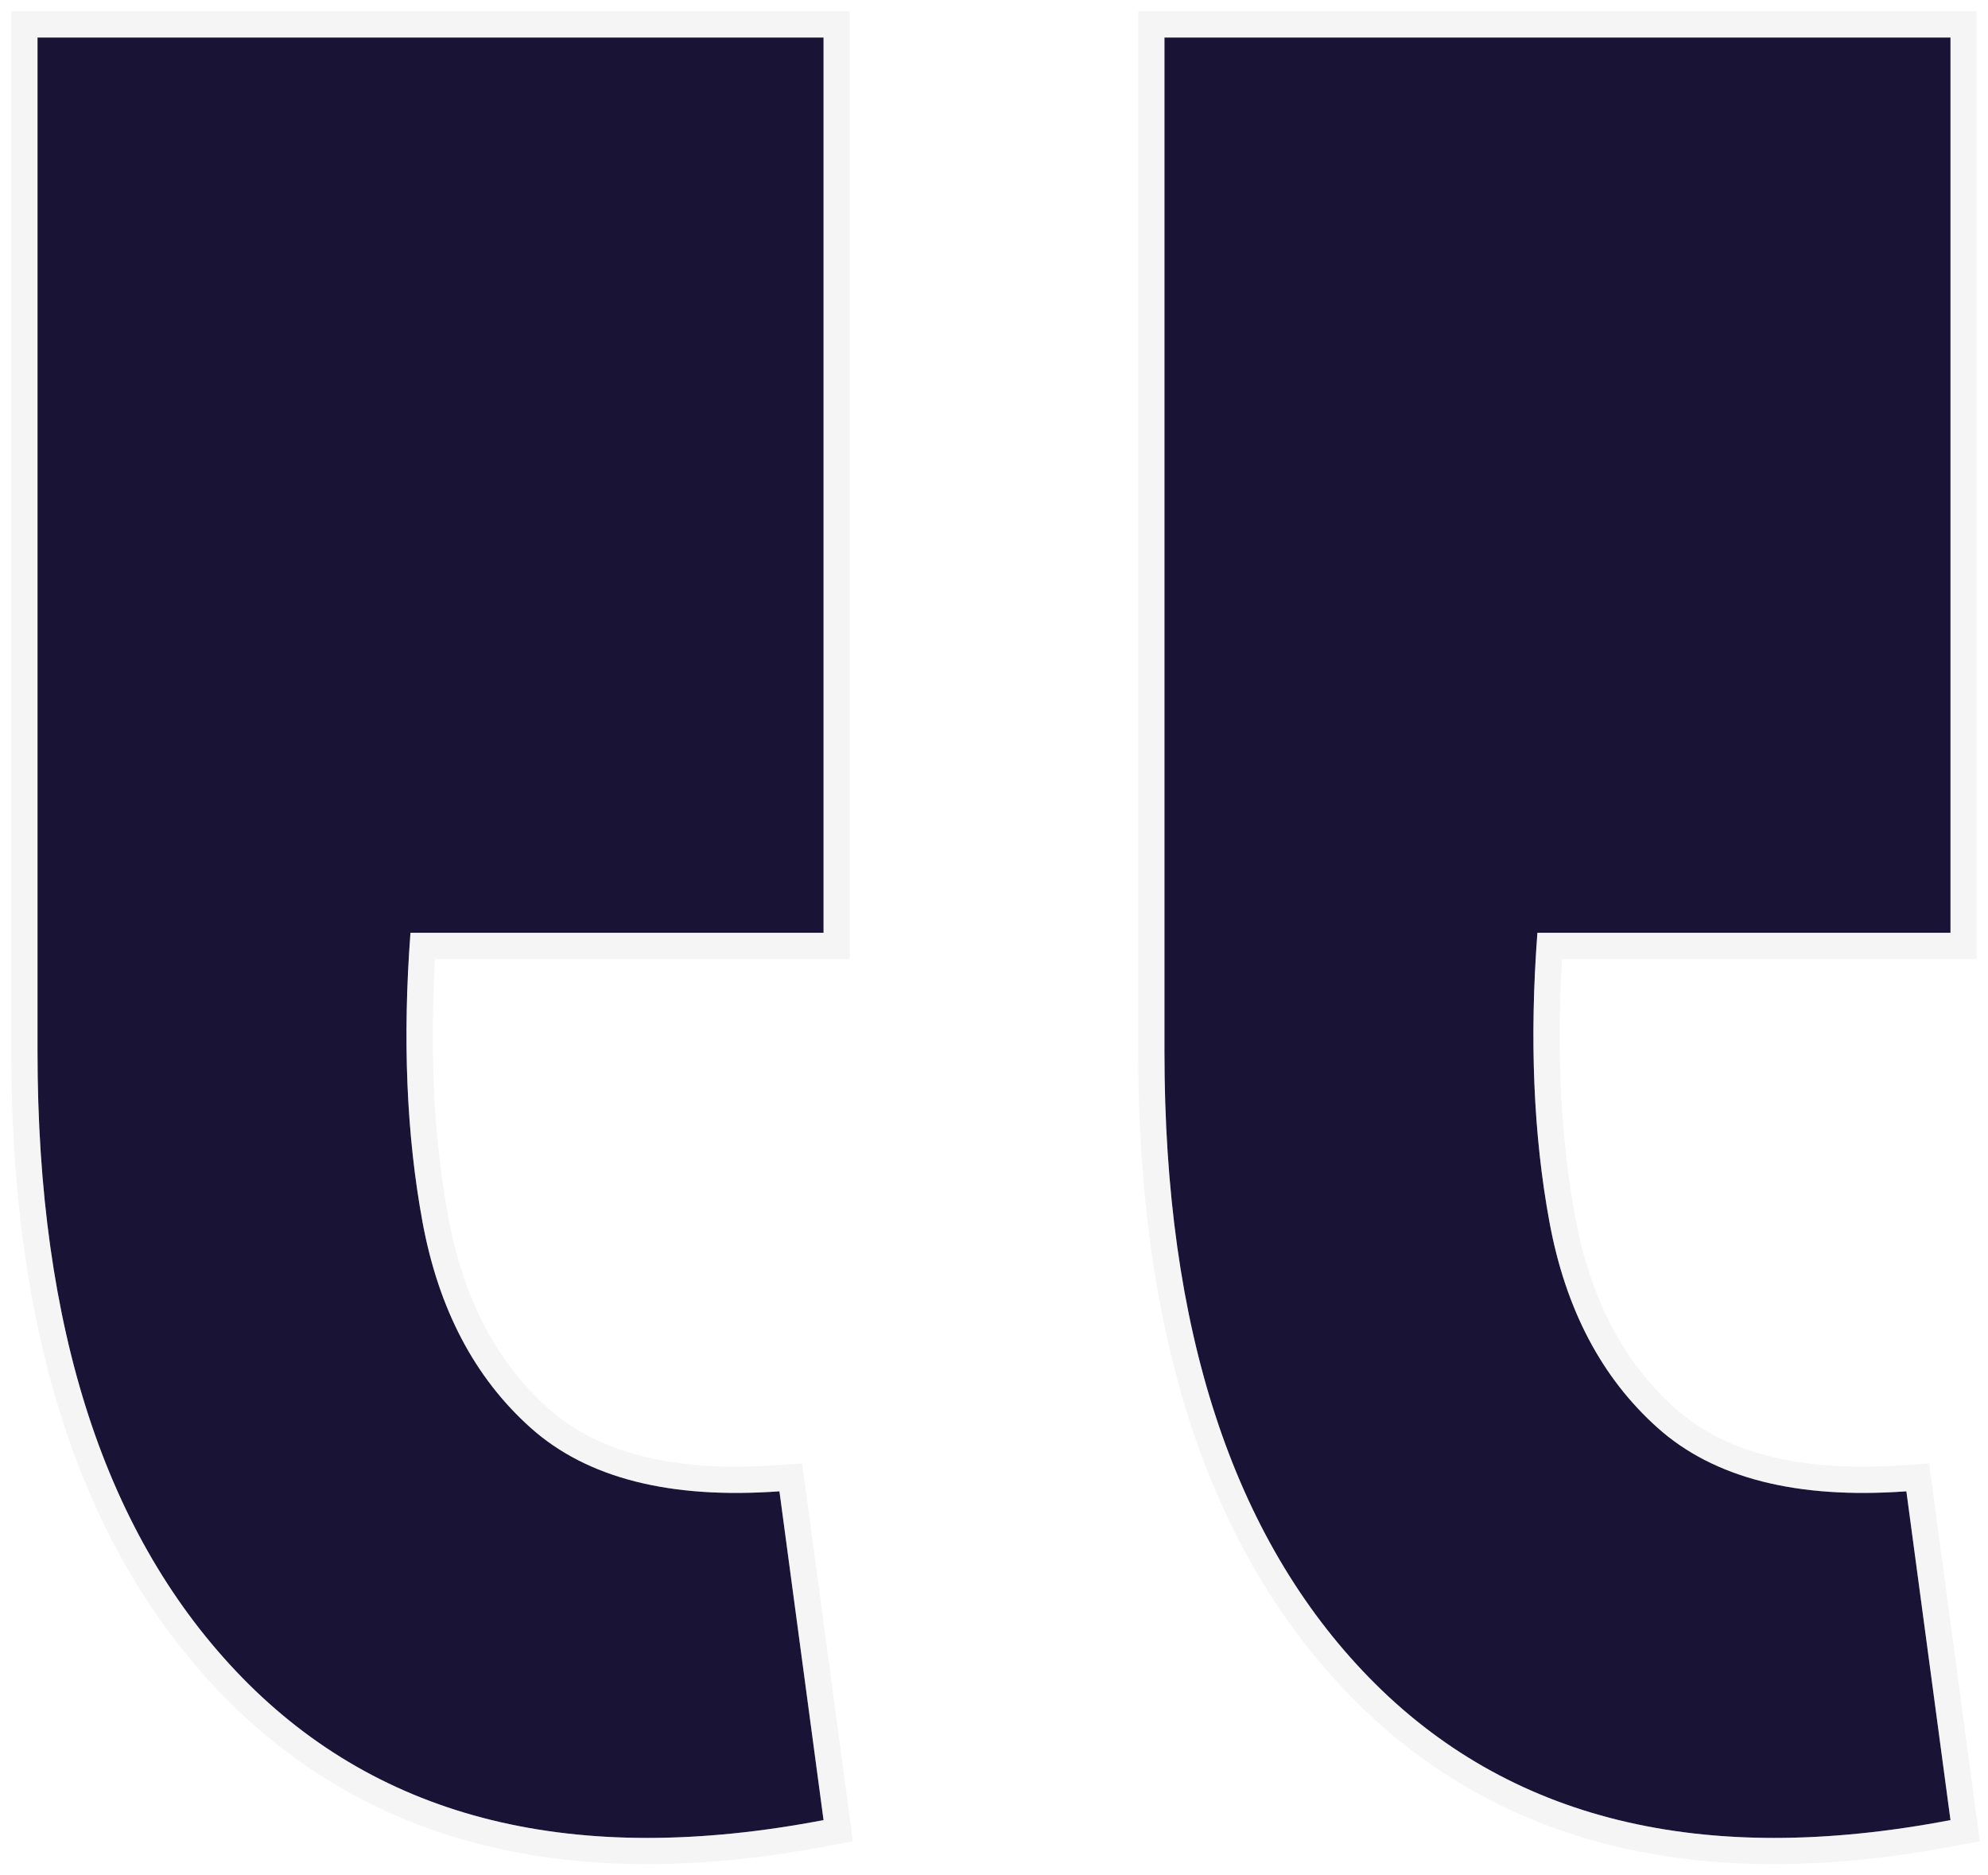 <svg xmlns="http://www.w3.org/2000/svg" width="53" height="50" viewBox="0 0 53 50" fill="none">
  <path d="M52 48.526L50.824 39.76C47.901 39.971 45.692 39.408 44.195 38.07C42.698 36.733 41.736 34.902 41.308 32.578C40.88 30.255 40.774 27.685 40.987 24.869H52V1.001H31.044V28.037C31.044 35.43 32.862 40.992 36.497 44.724C40.203 48.526 45.371 49.793 52 48.526ZM21.956 48.526L20.78 39.76C17.857 39.971 15.648 39.408 14.151 38.07C12.654 36.733 11.692 34.902 11.264 32.578C10.836 30.255 10.73 27.685 10.943 24.869H21.956V1.001H1V28.037C1 35.43 2.818 40.992 6.453 44.724C10.159 48.526 15.327 49.793 21.956 48.526Z" fill="#191335"/>
  <path d="M6.563 45.327C10.345 48.955 15.522 50.112 22.021 48.869L22.347 48.808L22.303 48.48L21.127 39.714L21.083 39.388L20.755 39.411C17.883 39.619 15.783 39.06 14.384 37.81C12.955 36.532 12.025 34.776 11.608 32.516C11.203 30.316 11.091 27.884 11.271 25.219H22.306V0.651H0.65V28.037C0.65 35.483 2.481 41.148 6.202 44.968L6.563 45.327ZM36.607 45.327C40.389 48.955 45.566 50.112 52.065 48.869L52.391 48.808L52.347 48.48L51.171 39.714L51.127 39.388L50.799 39.411C47.927 39.619 45.827 39.06 44.428 37.81C42.999 36.532 42.069 34.776 41.652 32.516C41.247 30.316 41.135 27.884 41.315 25.219H52.35V0.651H30.694V28.037C30.694 35.483 32.525 41.148 36.246 44.968L36.607 45.327Z" stroke="#DDDDDD" stroke-opacity="0.3" stroke-width="0.7"/>
</svg>